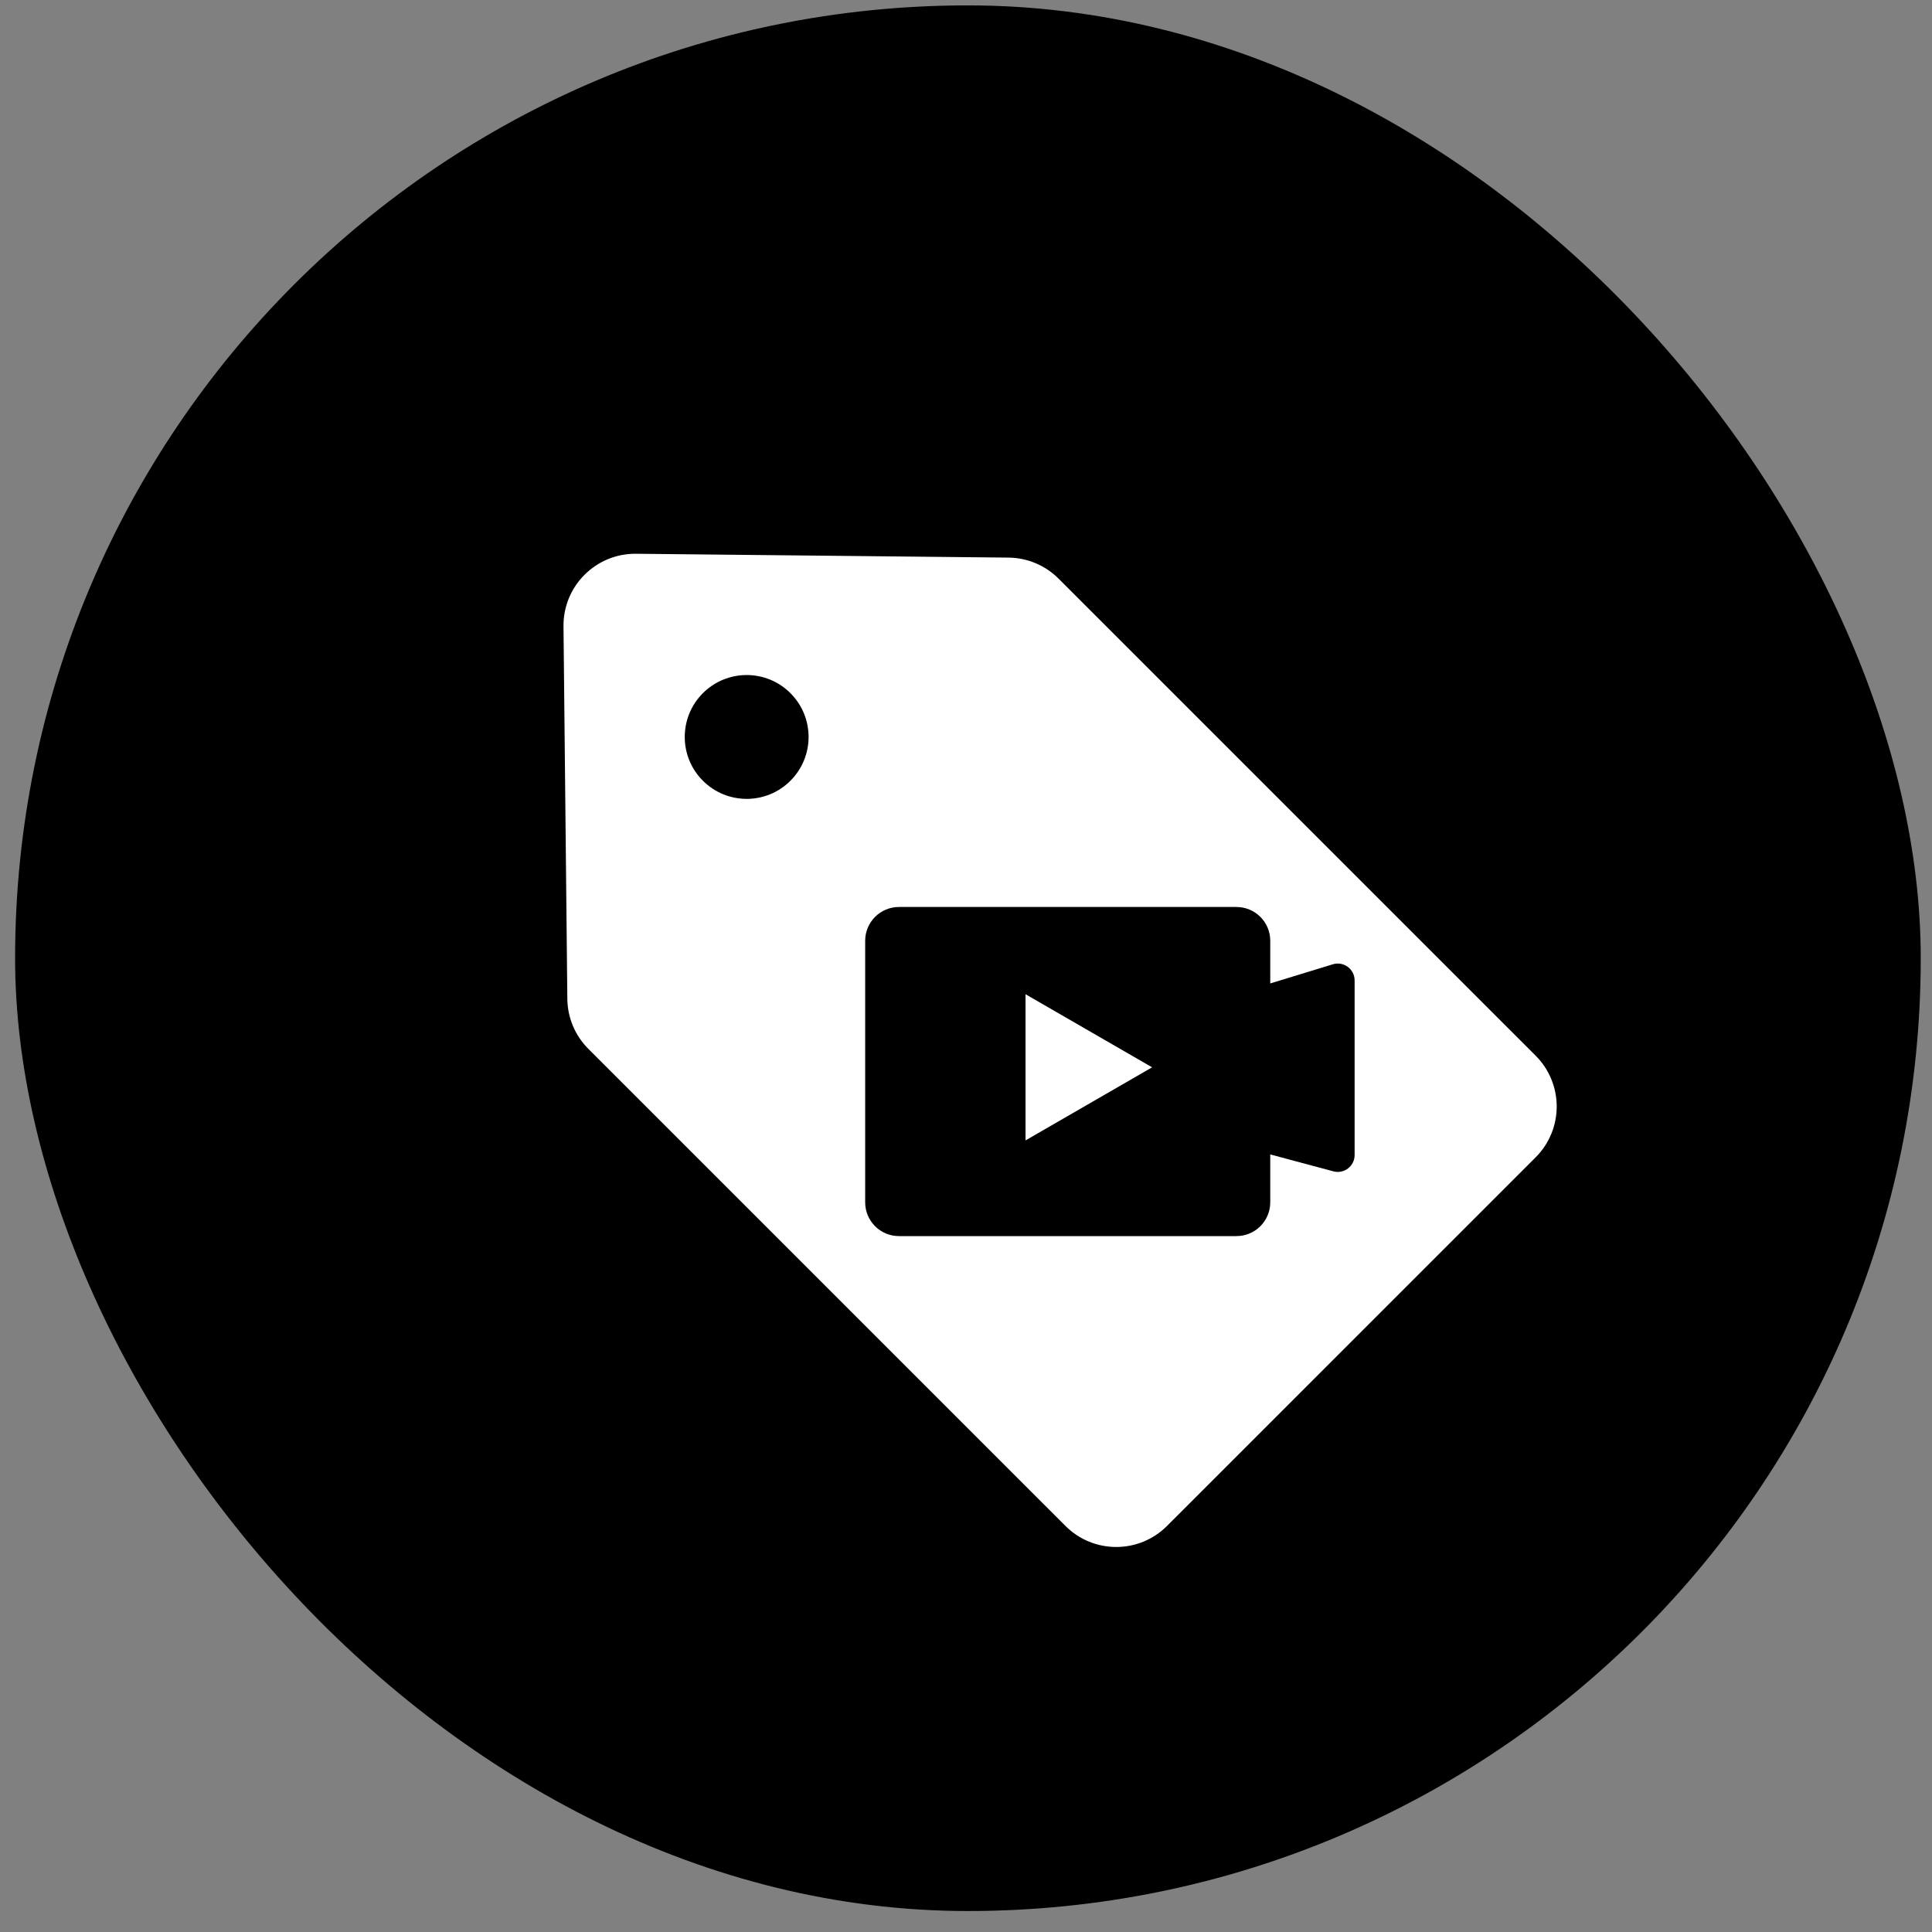 <svg width="75" height="75" viewBox="0 0 75 75" fill="none" xmlns="http://www.w3.org/2000/svg">
<rect x="0" y="0" width="75" height="75" fill="#808080" stroke="none"/>
<rect x="0.586" y="0.209" width="73.977" height="73.977" rx="36.989" fill="black"/>
<path fill-rule="evenodd" clip-rule="evenodd" d="M22.024 38.775C22.031 39.504 22.324 40.201 22.84 40.717L41.361 59.237C42.449 60.326 44.215 60.326 45.303 59.237L59.615 44.926C60.703 43.837 60.703 42.072 59.615 40.983L41.094 22.463C40.578 21.947 39.881 21.654 39.152 21.646L24.691 21.497C23.129 21.481 21.858 22.752 21.875 24.314L22.024 38.775ZM30.685 30.308C31.624 29.369 31.624 27.848 30.685 26.909C29.747 25.97 28.225 25.97 27.286 26.909C26.347 27.848 26.347 29.369 27.286 30.308C28.225 31.247 29.747 31.247 30.685 30.308Z" fill="white"/>
<path fill-rule="evenodd" clip-rule="evenodd" d="M33.586 36.52C33.586 35.796 34.173 35.209 34.897 35.209H48C48.724 35.209 49.311 35.796 49.311 36.52V38.177L51.739 37.434C52.16 37.305 52.586 37.62 52.586 38.06V44.838C52.586 45.269 52.178 45.583 51.762 45.471L49.311 44.815V46.675C49.311 47.398 48.724 47.985 48 47.985H34.897C34.173 47.985 33.586 47.398 33.586 46.675V36.52ZM39.811 44.27L44.725 41.433L39.811 38.596L39.811 44.27Z" fill="black"/>
</svg>
